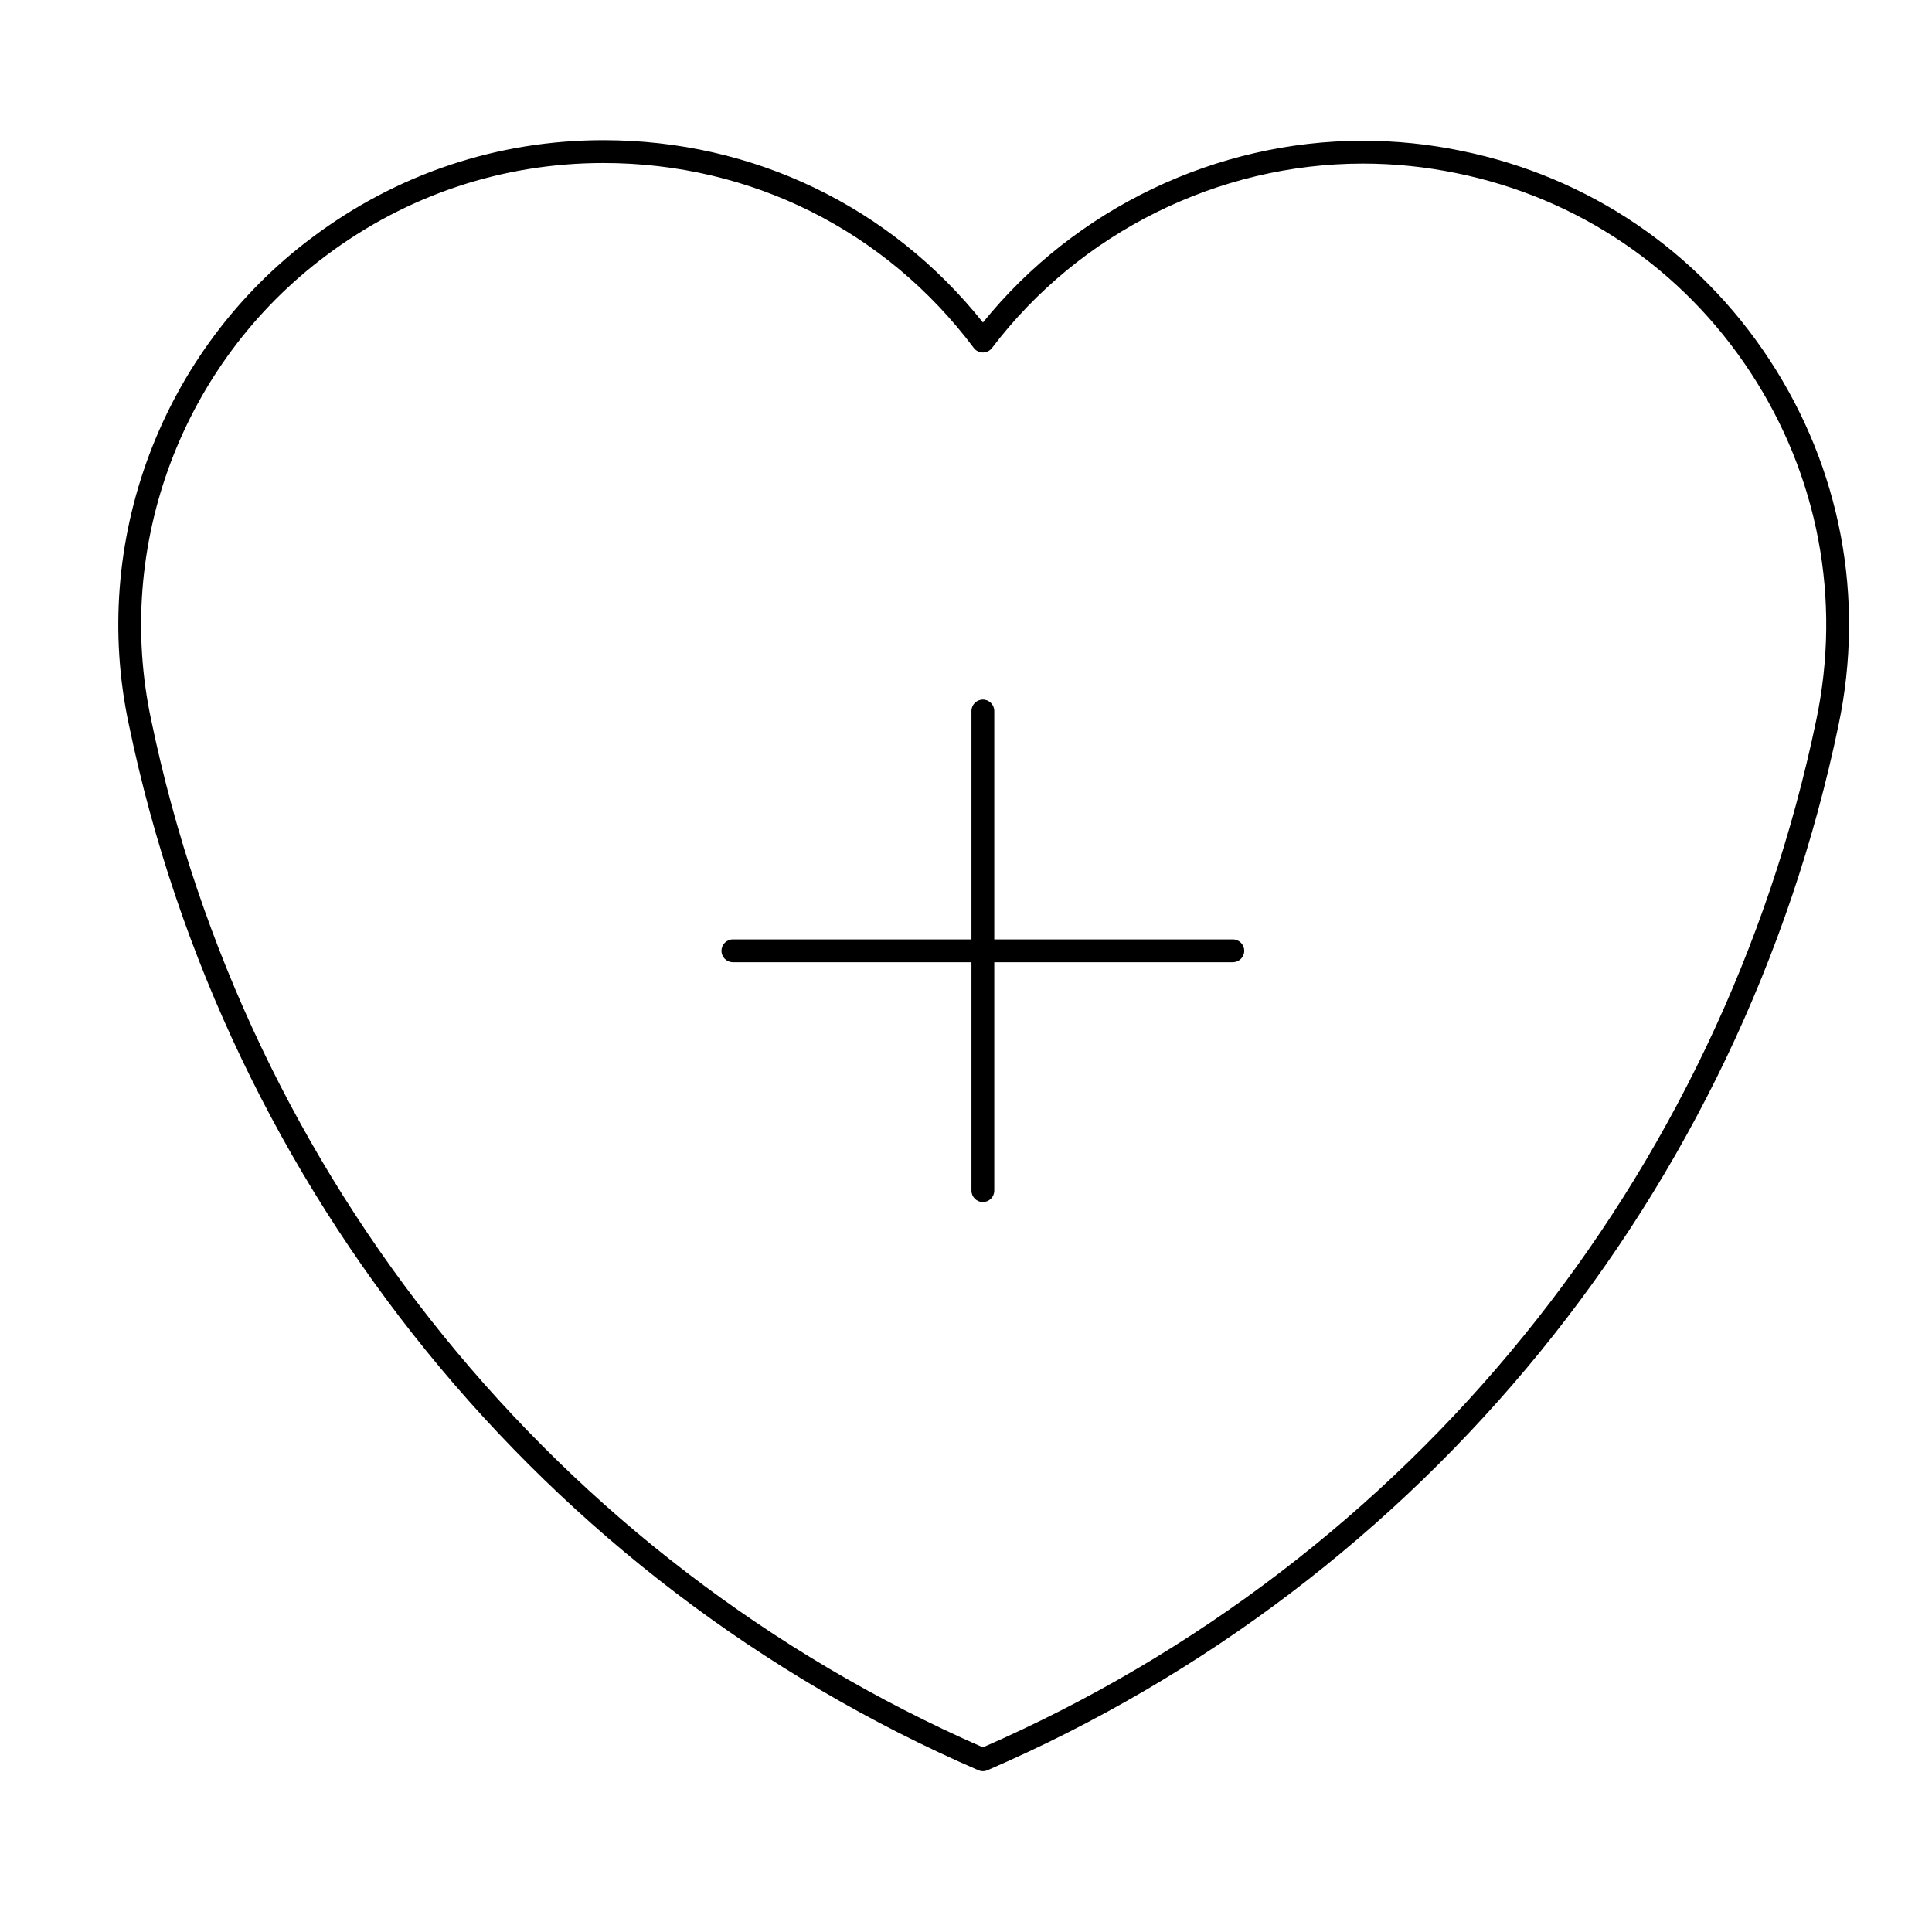 <?xml version="1.0" encoding="UTF-8"?>
<!-- The Best Svg Icon site in the world: iconSvg.co, Visit us! https://iconsvg.co -->
<svg fill="#000000" width="800px" height="800px" version="1.1" viewBox="144 144 512 512" xmlns="http://www.w3.org/2000/svg">
 <g>
  <path d="m612.9 239.29c-18.906-28.793-47.891-48.43-81.594-55.309-8.578-1.785-17.367-2.684-26.129-2.684-38.91 0-76.25 17.938-100.69 48.168-24.527-30.762-60.957-48.32-100.57-48.32-28.012 0-54.688 8.906-77.152 25.754-39.98 29.883-59.051 80.621-48.59 129.26 25.68 123.45 109.83 227 225.1 276.97 0.383 0.168 0.797 0.25 1.203 0.25s0.816-0.086 1.199-0.25c115.54-49.898 199.85-153.44 225.55-276.97 7.09-33.68 0.578-68.082-18.328-96.871zm12.41 95.633c-25.211 121.18-107.72 222.82-220.83 272.14-112.85-49.398-195.2-151.04-220.39-272.15-9.969-46.352 8.203-94.695 46.297-123.16 21.41-16.062 46.84-24.551 73.531-24.551 39.012 0 74.781 17.859 98.141 49.004 0.57 0.762 1.461 1.211 2.414 1.211h0.004c0.945 0 1.84-0.441 2.414-1.195 23.211-30.602 59.953-48.871 98.293-48.871 8.344 0 16.715 0.863 24.902 2.559 32.129 6.551 59.742 25.27 77.762 52.703 18.02 27.438 24.219 60.215 17.465 92.316z"/>
  <path d="m470.71 392.95h-63.219v-60.531c0-1.672-1.352-3.023-3.023-3.023s-3.023 1.355-3.023 3.023v60.531h-63.219c-1.672 0-3.023 1.355-3.023 3.023s1.355 3.023 3.023 3.023h63.219v60.531c0 1.668 1.355 3.027 3.023 3.027 1.672 0 3.023-1.359 3.023-3.027v-60.531h63.219c1.668 0 3.027-1.355 3.027-3.023s-1.363-3.023-3.027-3.023z"/>
 </g>
</svg>